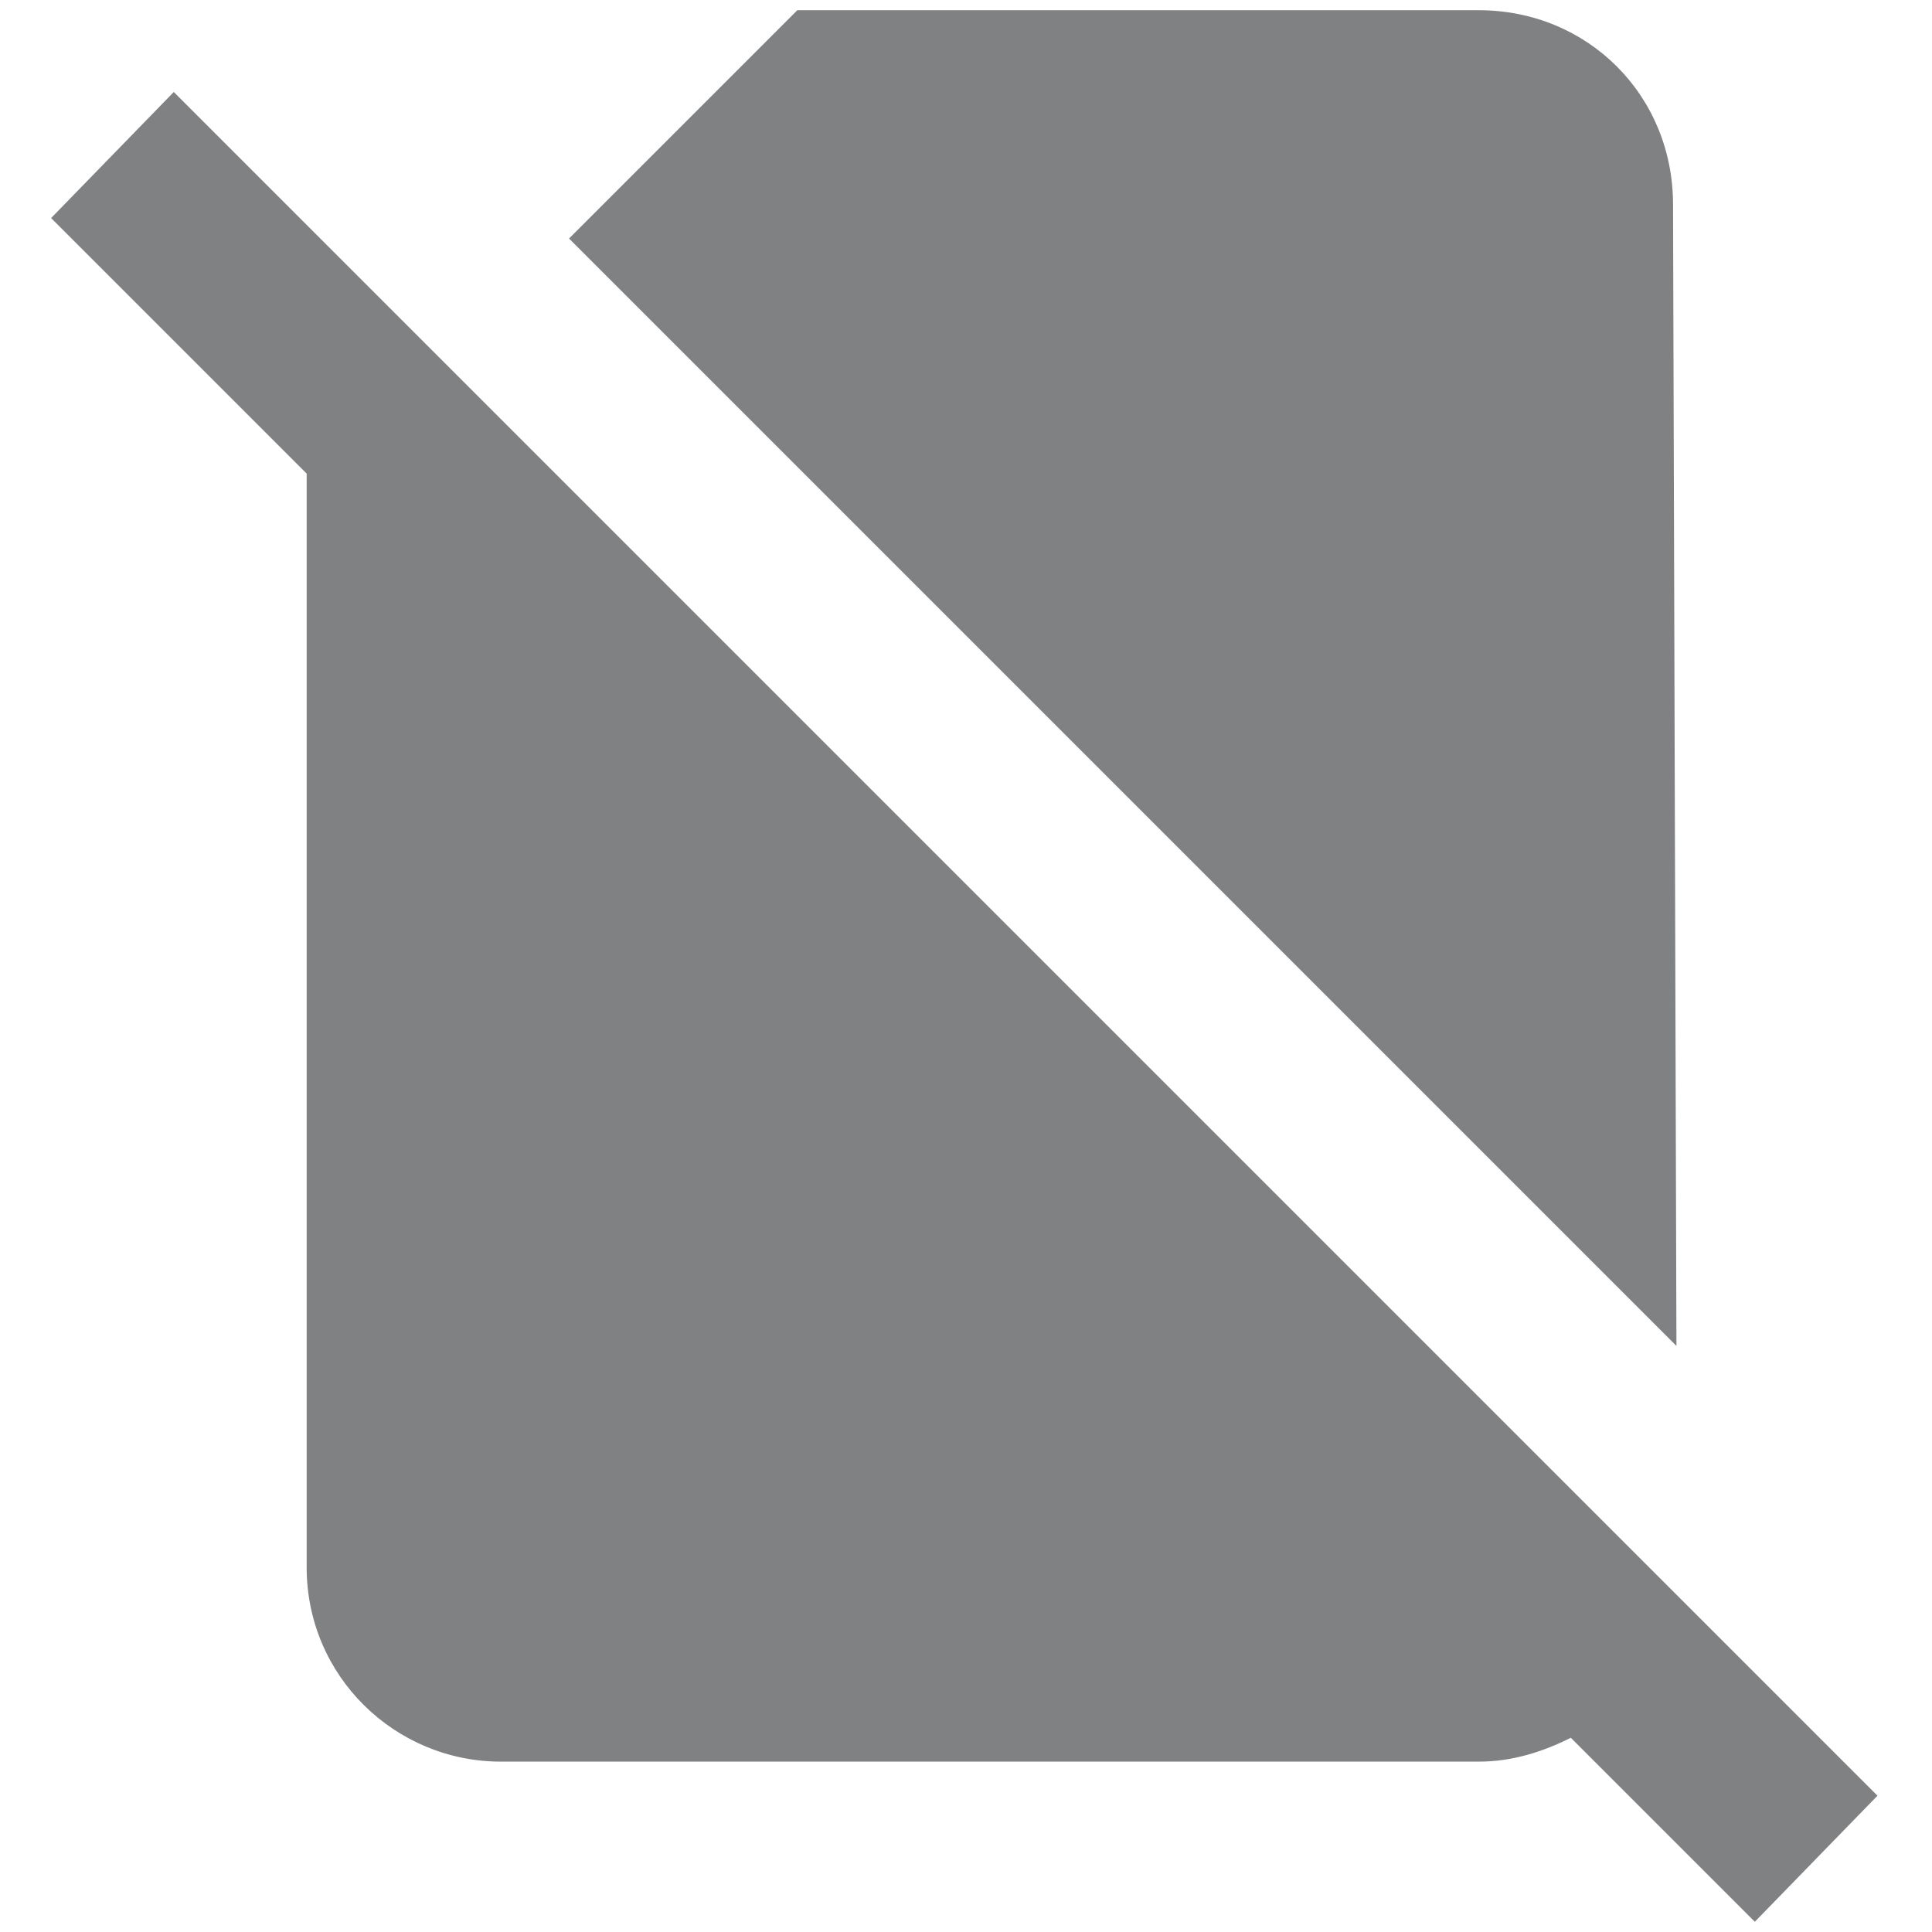 <?xml version="1.0" encoding="utf-8"?>
<!-- Generator: Adobe Illustrator 23.0.1, SVG Export Plug-In . SVG Version: 6.00 Build 0)  -->
<svg version="1.1" xmlns="http://www.w3.org/2000/svg" xmlns:xlink="http://www.w3.org/1999/xlink" x="0px" y="0px"
	 viewBox="0 0 56.7 56.7" style="enable-background:new 0 0 56.7 56.7;" xml:space="preserve">
<style type="text/css">
	.st0{display:none;}
	.st1{display:inline;opacity:0.5;enable-background:new    ;}
	.st2{display:inline;}
	.st3{fill:#276D98;}
	.st4{display:inline;opacity:0.5;}
	.st5{fill-rule:evenodd;clip-rule:evenodd;fill:#070707;}
	.st6{fill-rule:evenodd;clip-rule:evenodd;fill:#808183;}
	.st7{fill:#808183;}
	.st8{fill:none;}
	.st9{fill:#FFFFFF;}
	.st10{fill:#FFFFFF;stroke:#808183;stroke-width:2;stroke-miterlimit:10;}
	.st11{display:inline;fill:#808183;}
	.st12{display:inline;fill:none;}
</style>
<g id="Livello_1" class="st0">
	<g>
		<path class="st1" d="M39.7,0.1H7.1v56.5h42.4V10L39.7,0.1z M35.4,39H14.2v-3.5h21.2V39z M42.5,31.9H14.2v-3.5h28.3V31.9z
			 M42.5,24.8H14.2v-3.5h28.3V24.8z"/>
	</g>
	<g id="Livello_4">
		<g class="st2">
			<path class="st3" d="M0.4,17.7c0-3.5,3-4.7,5.6-4.7c0.9,0,1.8,0,2.7,0c0,13.1,0,26.1,0,39.1c-1.6,0-3.1,0.2-4.6-0.3
				c-1.9-0.7-3.1-2.1-3.6-4.1c0-0.1-0.1-0.2-0.1-0.4C0.4,37.5,0.4,27.6,0.4,17.7z"/>
			<path class="st3" d="M56.3,47.4c-0.1,0.2-0.1,0.4-0.2,0.6c-0.7,2.4-2.7,4-5.2,4.2c-1,0.1-2,0-3,0c0-13.1,0-26.1,0-39.1
				c4.3,0,8.4,0.5,8.4,4.6C56.3,27.6,56.3,37.5,56.3,47.4z"/>
			<g>
				<path class="st3" d="M39.6,12.9c0-0.9,0-1.8,0-2.7c0-3.3-2.5-5.7-5.8-5.7c-3.6,0-7.3,0-10.9,0c-0.6,0-1.2,0.1-1.8,0.3
					c-2.4,0.7-3.9,2.8-3.9,5.4c0,0.9,0,1.8,0,2.7c-1.9,0-3.7,0-5.6,0c0,13.1,0,26.1,0,39.1c11.2,0,22.3,0,33.5,0
					c0-13.1,0-26.1,0-39.1C43.2,12.9,41.4,12.9,39.6,12.9z M33.4,12.9H23.3c-1.5,0-2.8-1.2-2.8-2.8s1.2-2.8,2.8-2.8h10.2
					c1.5,0,2.8,1.2,2.8,2.8S34.9,12.9,33.4,12.9z"/>
			</g>
		</g>
	</g>
	<g>
		<g class="st4">
			<path class="st5" d="M0.2,28.2c0,15.6,12.6,28.2,28.2,28.2s28.2-12.6,28.2-28.2S44,0,28.4,0C12.8,0.1,0.2,12.7,0.2,28.2z
				 M6.1,28.2c0-1.8,0.2-3.6,0.6-5.2l5.2,5.2l-1.2,7l4.7,4.7v6.4C9.8,42.4,6.1,35.7,6.1,28.2z M23.2,6.5c1.6-0.4,3.4-0.6,5.1-0.6
				c2,0,3.9,0.3,5.7,0.7l-1,1.6l1.2,1.2h3.5l1-1c0.8,0.4,1.6,0.9,2.3,1.4l-2.1,0.7L36.6,13l2.3,1.2v1.2h-2.3v2.3
				c0,0,1.6,1.2,3.5,1.2s1-2.6,2.3-3.5c1.3-1,2.9-0.7,2.9-0.7l0.8,0.2c1.4,1.9,2.6,4,3.3,6.3v0.1c0,0-1.7-1.2-4.7-1.2
				s-5.9,1.2-5.9,1.2s-3.3,1-3.5,3.5c-0.4,4.4,1.2,5.9,1.2,5.9l5.9,3.5v11.4c-3.8,3.1-8.7,5-14.1,5c-2.5,0-4.9-0.4-7.2-1.2l6-14.1
				L26,29.4c0,0-4.7-5.9-7-5.9c-2.4,0-3.5,3.5-3.5,3.5l-2.3-4.7l7-4.7l3.5-9.4L23.2,6.5z"/>
		</g>
	</g>
	<g id="Livello_3">
	</g>
</g>
<g id="Livello_2" class="st0">
	<g id="Page-1" class="st2">
		<g id="icon-27-one-finger-click">
			<path id="one-finger-click" class="st6" d="M22.3,0.7v7.4h1.8V0.7H22.3L22.3,0.7z M34.1,5.5l-5.7,4.6l1.2,1.4l5.7-4.6L34.1,5.5
				L34.1,5.5z M37.8,17.9l-7.2-1.7L30.2,18l7.2,1.7L37.8,17.9L37.8,17.9z M9,19.7l7.2-1.7l-0.4-1.8l-7.2,1.7L9,19.7L9,19.7z
				 M11.1,6.9l5.7,4.6l1.2-1.4l-5.7-4.6L11.1,6.9L11.1,6.9z M33.3,23.8c0-1.5-1.2-2.8-2.8-2.8c-1.5,0-2.8,1.2-2.8,2.8v3.6v4.7H26
				v-4.6V14.6c0-1.5-1.2-2.8-2.8-2.8c-1.5,0-2.8,1.2-2.8,2.8v19c-3.8-4.1-8.8-8.5-10.9-6.5c-2,2,3.2,7.6,10.4,19.7
				c3.3,5.5,7.4,9.3,14.3,9.3c7.7,0,13.9-6.2,13.9-13.9v-6v-8.8c0-1.5-1.2-2.8-2.8-2.8c-1.5,0-2.8,1.2-2.8,2.8v4.1v0.5h-1.8v-4.3
				v-2.2c0-1.5-1.2-2.8-2.8-2.8c-1.5,0-2.8,1.2-2.8,2.8v1.9v2.8h-1.8v-2.8V23.8L33.3,23.8z"/>
		</g>
	</g>
</g>
<g id="Livello_3_1_" class="st0">
	<g id="Page-1_1_" class="st2">
		<g id="icon-136-document-edit">
			<path id="document-edit" class="st6" d="M49,19.6L25.8,42.8l0,0l-5.4-5.4l23.2-23.2L49,19.6L49,19.6z M50.5,18.1l3.6-3.6
				c0.8-0.8,0.8-2.1,0-2.9l-2.4-2.4c-0.8-0.8-2.1-0.8-2.9,0l-3.6,3.6L50.5,18.1L50.5,18.1z M19.1,39l-1.3,6.4l6.4-1.3L19.1,39
				L19.1,39L19.1,39z M35.8,56.3H4.9l-4.8,0l0-4.1V4.9l0-4.1h25.4v12.3v4.1l4.1,0h8.2l9.4-9.4c1.6-1.6,4.2-1.6,5.8,0l2.4,2.4
				c1.6,1.6,1.6,4.2,0,5.8L39.9,31.6l0,0v24.7L35.8,56.3z M27.5,15.2l0-2.1V0.7l0,0l12.3,14.4H29.6L27.5,15.2z"/>
		</g>
	</g>
</g>
<g id="Livello_4_1_" class="st0">
	<g class="st2">
		<polygon class="st7" points="48.4,56 7,56 7,0.8 38.5,0.8 48.4,10.3 		"/>
		<path class="st8" d="M13.9,28.4v3.5h19.3c1.8-1.6,4-2.8,6.4-3.5H13.9z"/>
		<rect x="13.9" y="21.5" class="st8" width="27.6" height="3.5"/>
		<path class="st8" d="M13.9,35.3v3.5h14.9c0.4-1.2,0.9-2.4,1.5-3.5H13.9z"/>
		<polygon class="st8" points="38.1,5 38.1,11.2 44.3,11.2 		"/>
		<polygon class="st9" points="38.1,5 44.3,11.2 38.1,11.2 		"/>
		<rect x="13.9" y="21.5" class="st9" width="27.7" height="3.4"/>
		<rect x="13.9" y="28.3" class="st9" width="27.7" height="3.4"/>
		<rect x="13.9" y="35.4" class="st9" width="27.7" height="3.4"/>
		<path class="st10" d="M59.1,57.2l-9.9-10c1.1-2,1.7-4.2,1.7-6.4c0-7.2-5.9-13.1-13.1-13.1c-7.2,0-13.1,5.9-13.1,13.1
			s5.9,13.1,13.1,13.1c2.3,0,4.6-0.6,6.6-1.9l9.9,10c0.2,0.2,0.4,0.3,0.6,0.3c0.2,0,0.4-0.1,0.6-0.3l3.6-3.6
			C59.4,58,59.4,57.5,59.1,57.2z M37.8,32.7c4.4,0,8,3.6,8,8s-3.6,8-8,8s-8-3.6-8-8C29.8,36.3,33.4,32.7,37.8,32.7z"/>
	</g>
</g>
<g id="Livello_5" class="st0">
	<path class="st11" d="M39.8,44.6c-1.9,0.7-3.8,1.1-5.8,1.1c-5.5,0-10.6-2.6-13.9-7h8.6c1.9,0,3.5-1.6,3.5-3.5
		c0-1.9-1.6-3.4-3.5-3.5H16.9c-0.5-2.3-0.5-4.7,0-7h11.9c1.9,0,3.5-1.6,3.5-3.5s-1.6-3.5-3.5-3.5l0,0h-8.6c3.3-4.4,8.4-7,13.9-7
		c2,0,4,0.4,5.8,1.1c1.8,0.6,3.8-0.3,4.5-2.1c0.6-1.8-0.3-3.8-2.1-4.5C29,0.7,16.8,7.2,11.9,17.8H7.8c-1.9,0-3.5,1.6-3.5,3.5
		s1.6,3.5,3.5,3.5h2c-0.2,1.2-0.3,2.3-0.3,3.5c0,1.2,0.2,2.3,0.4,3.5H7.8c-1.9,0-3.5,1.5-3.5,3.5c0,1.9,1.5,3.5,3.5,3.5
		c0,0,0,0,0.1,0H12c4,8.5,12.6,13.9,22,14c2.8,0,5.5-0.5,8.1-1.5c1.8-0.6,2.8-2.6,2.1-4.5C43.6,44.9,41.6,44,39.8,44.6L39.8,44.6z"
		/>
	<path class="st12" d="M-5.8-8.2h68.7v68.7H-5.8V-8.2z"/>
</g>
<g id="Livello_6">
	<path class="st7" d="M49.1,6c0-3.2-2.5-5.7-5.7-5.7h-20l-6.7,6.7l32.5,32.5L49.1,6z M5.1,2.7L1.5,6.4L9,13.9V46
		c0,3.2,2.6,5.7,5.7,5.7h28.7c1,0,1.9-0.3,2.7-0.7l5.4,5.4l3.6-3.7L5.1,2.7z"/>
</g>
</svg>
